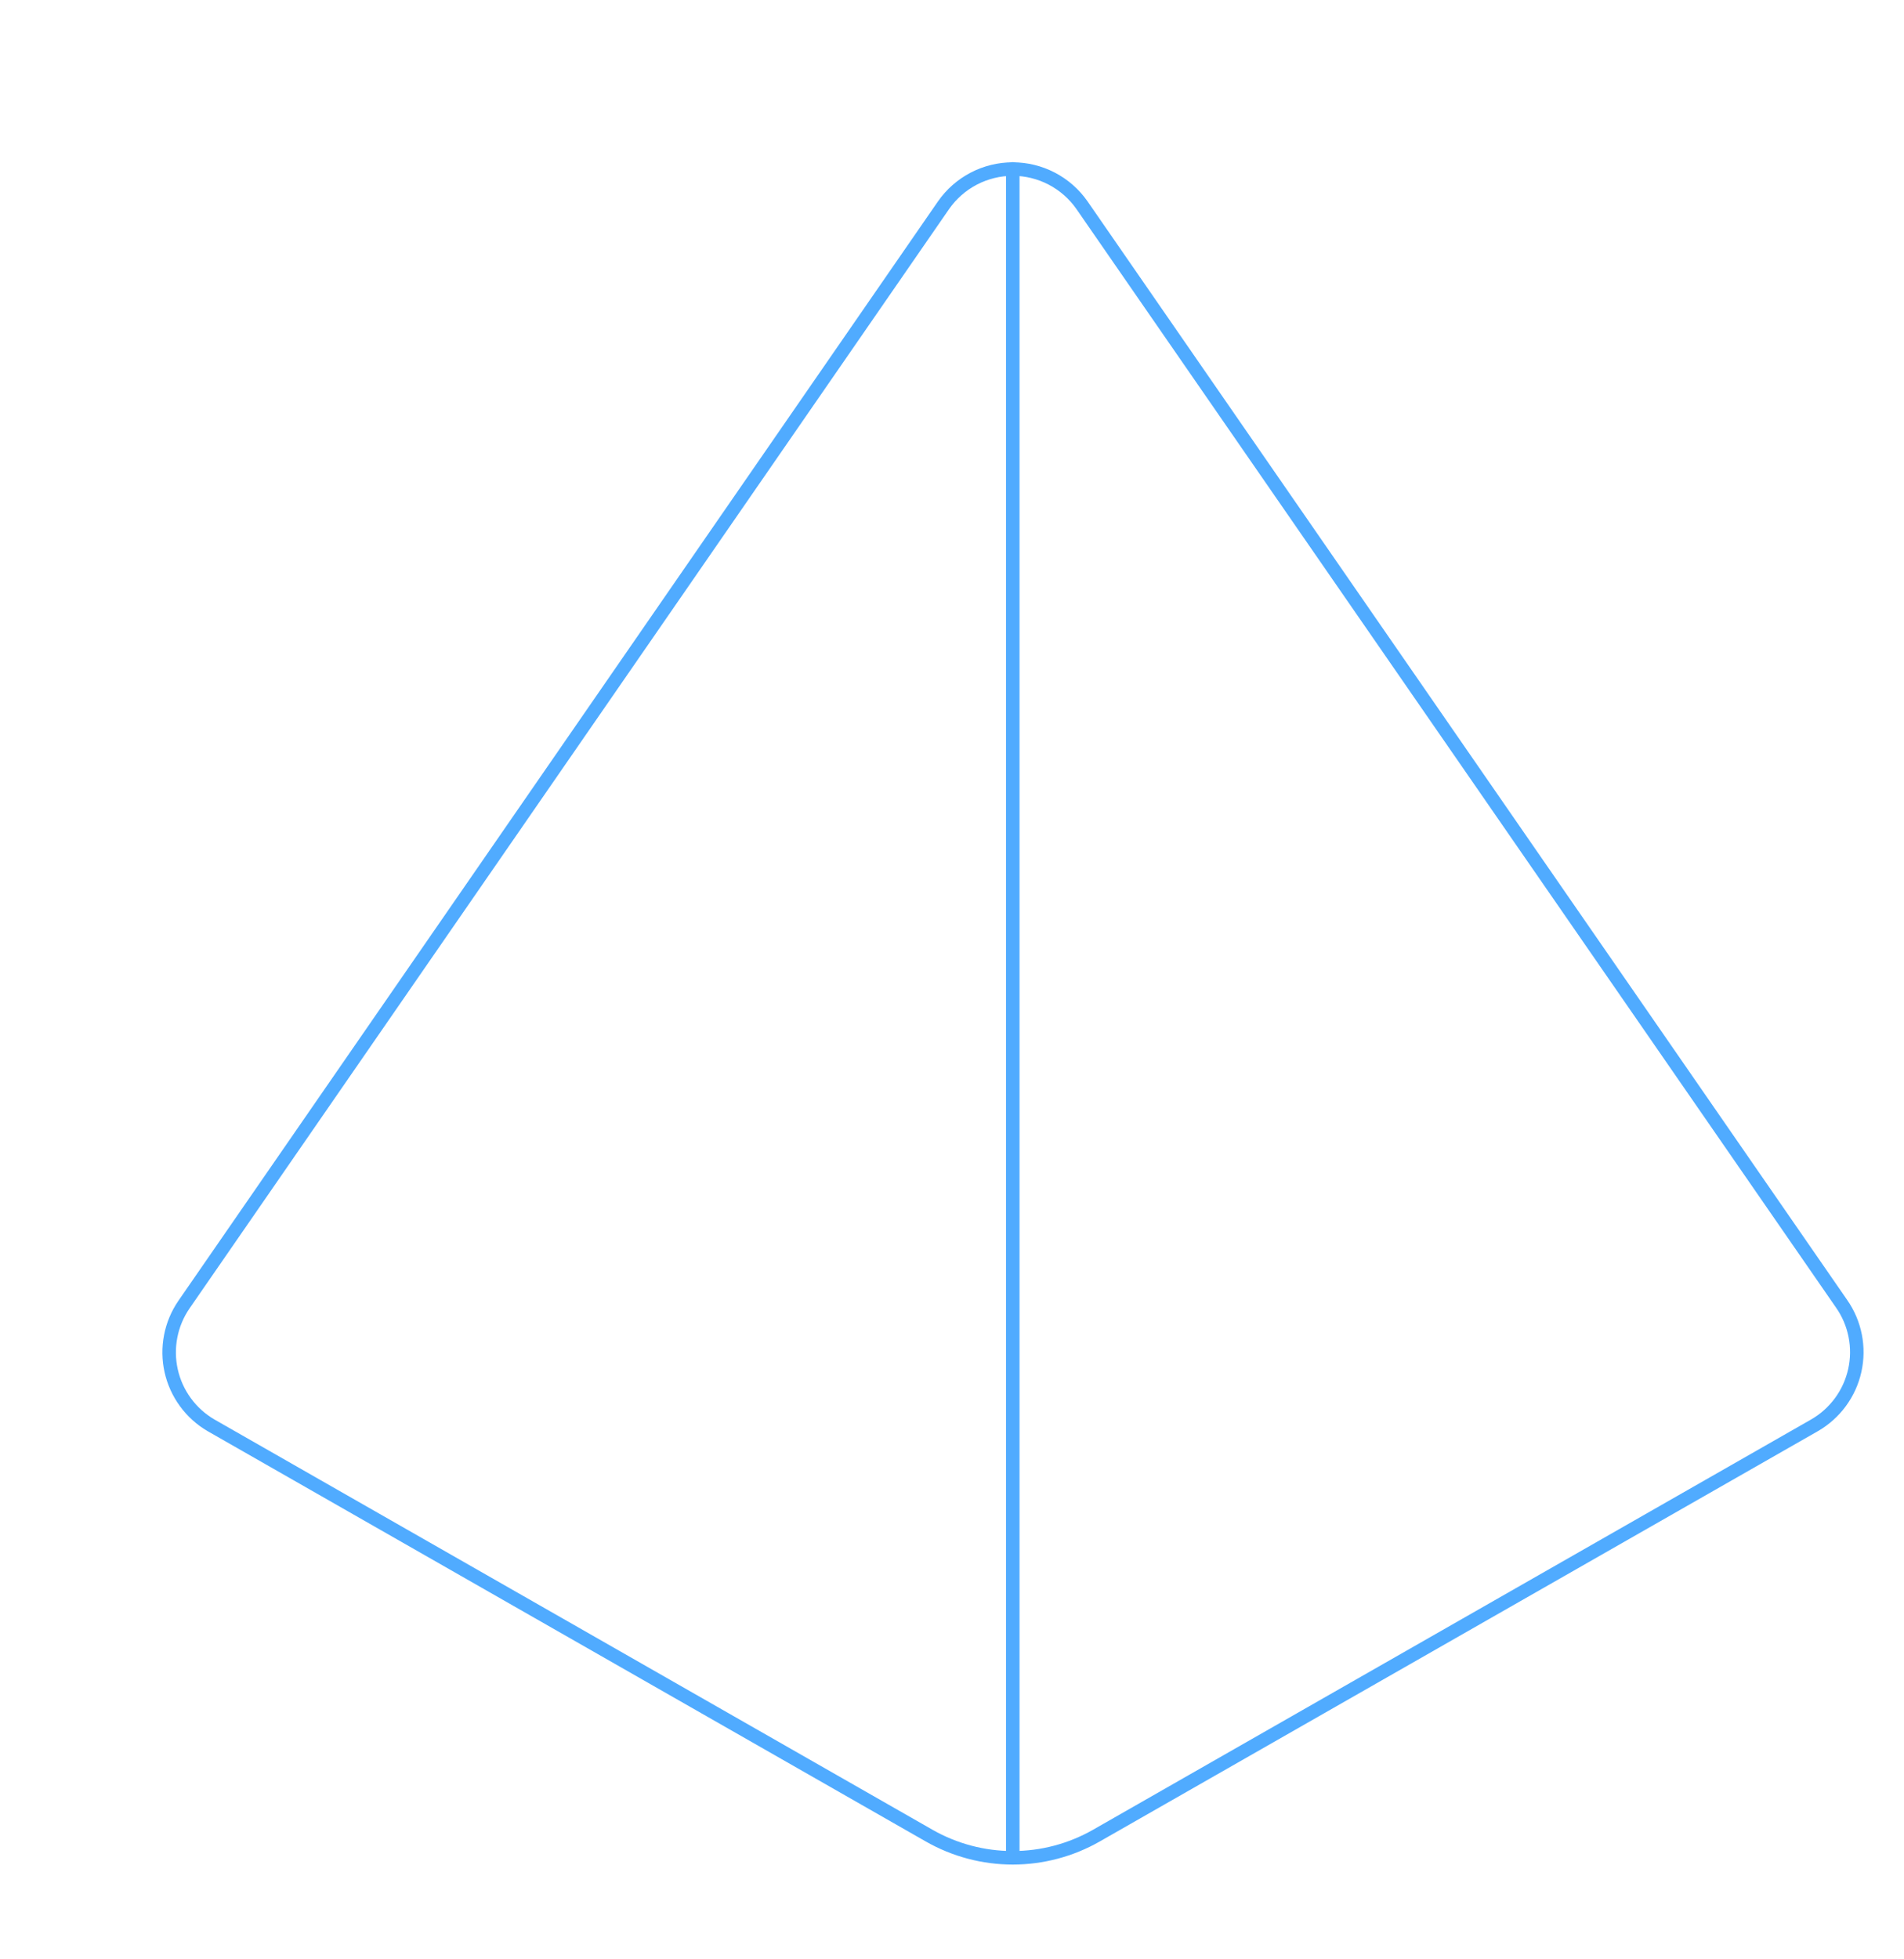 <svg width="282" height="290" viewBox="0 0 282 290" fill="none" xmlns="http://www.w3.org/2000/svg">
<path d="M31.25 211C29.765 210.133 28.475 208.97 27.461 207.582C26.446 206.194 25.729 204.612 25.353 202.934C24.978 201.257 24.953 199.52 25.279 197.832C25.605 196.144 26.276 194.542 27.25 193.125L139.75 30.375C140.902 28.725 142.435 27.377 144.22 26.446C146.004 25.515 147.987 25.029 150 25.029C152.013 25.029 153.995 25.515 155.78 26.446C157.565 27.377 159.098 28.725 160.25 30.375L272.75 193C273.745 194.421 274.433 196.033 274.77 197.734C275.108 199.435 275.089 201.188 274.712 202.881C274.336 204.573 273.612 206.17 272.585 207.567C271.559 208.965 270.253 210.134 268.75 211L162.375 271.75C158.604 273.898 154.34 275.028 150 275.028C145.66 275.028 141.396 273.898 137.625 271.75L31.25 211Z" stroke="#50ABFF" stroke-width="2" stroke-linecap="round" stroke-linejoin="round"/>
<path d="M150 25V275" stroke="#50ABFF" stroke-width="2" stroke-linecap="round" stroke-linejoin="round"/>
</svg>
